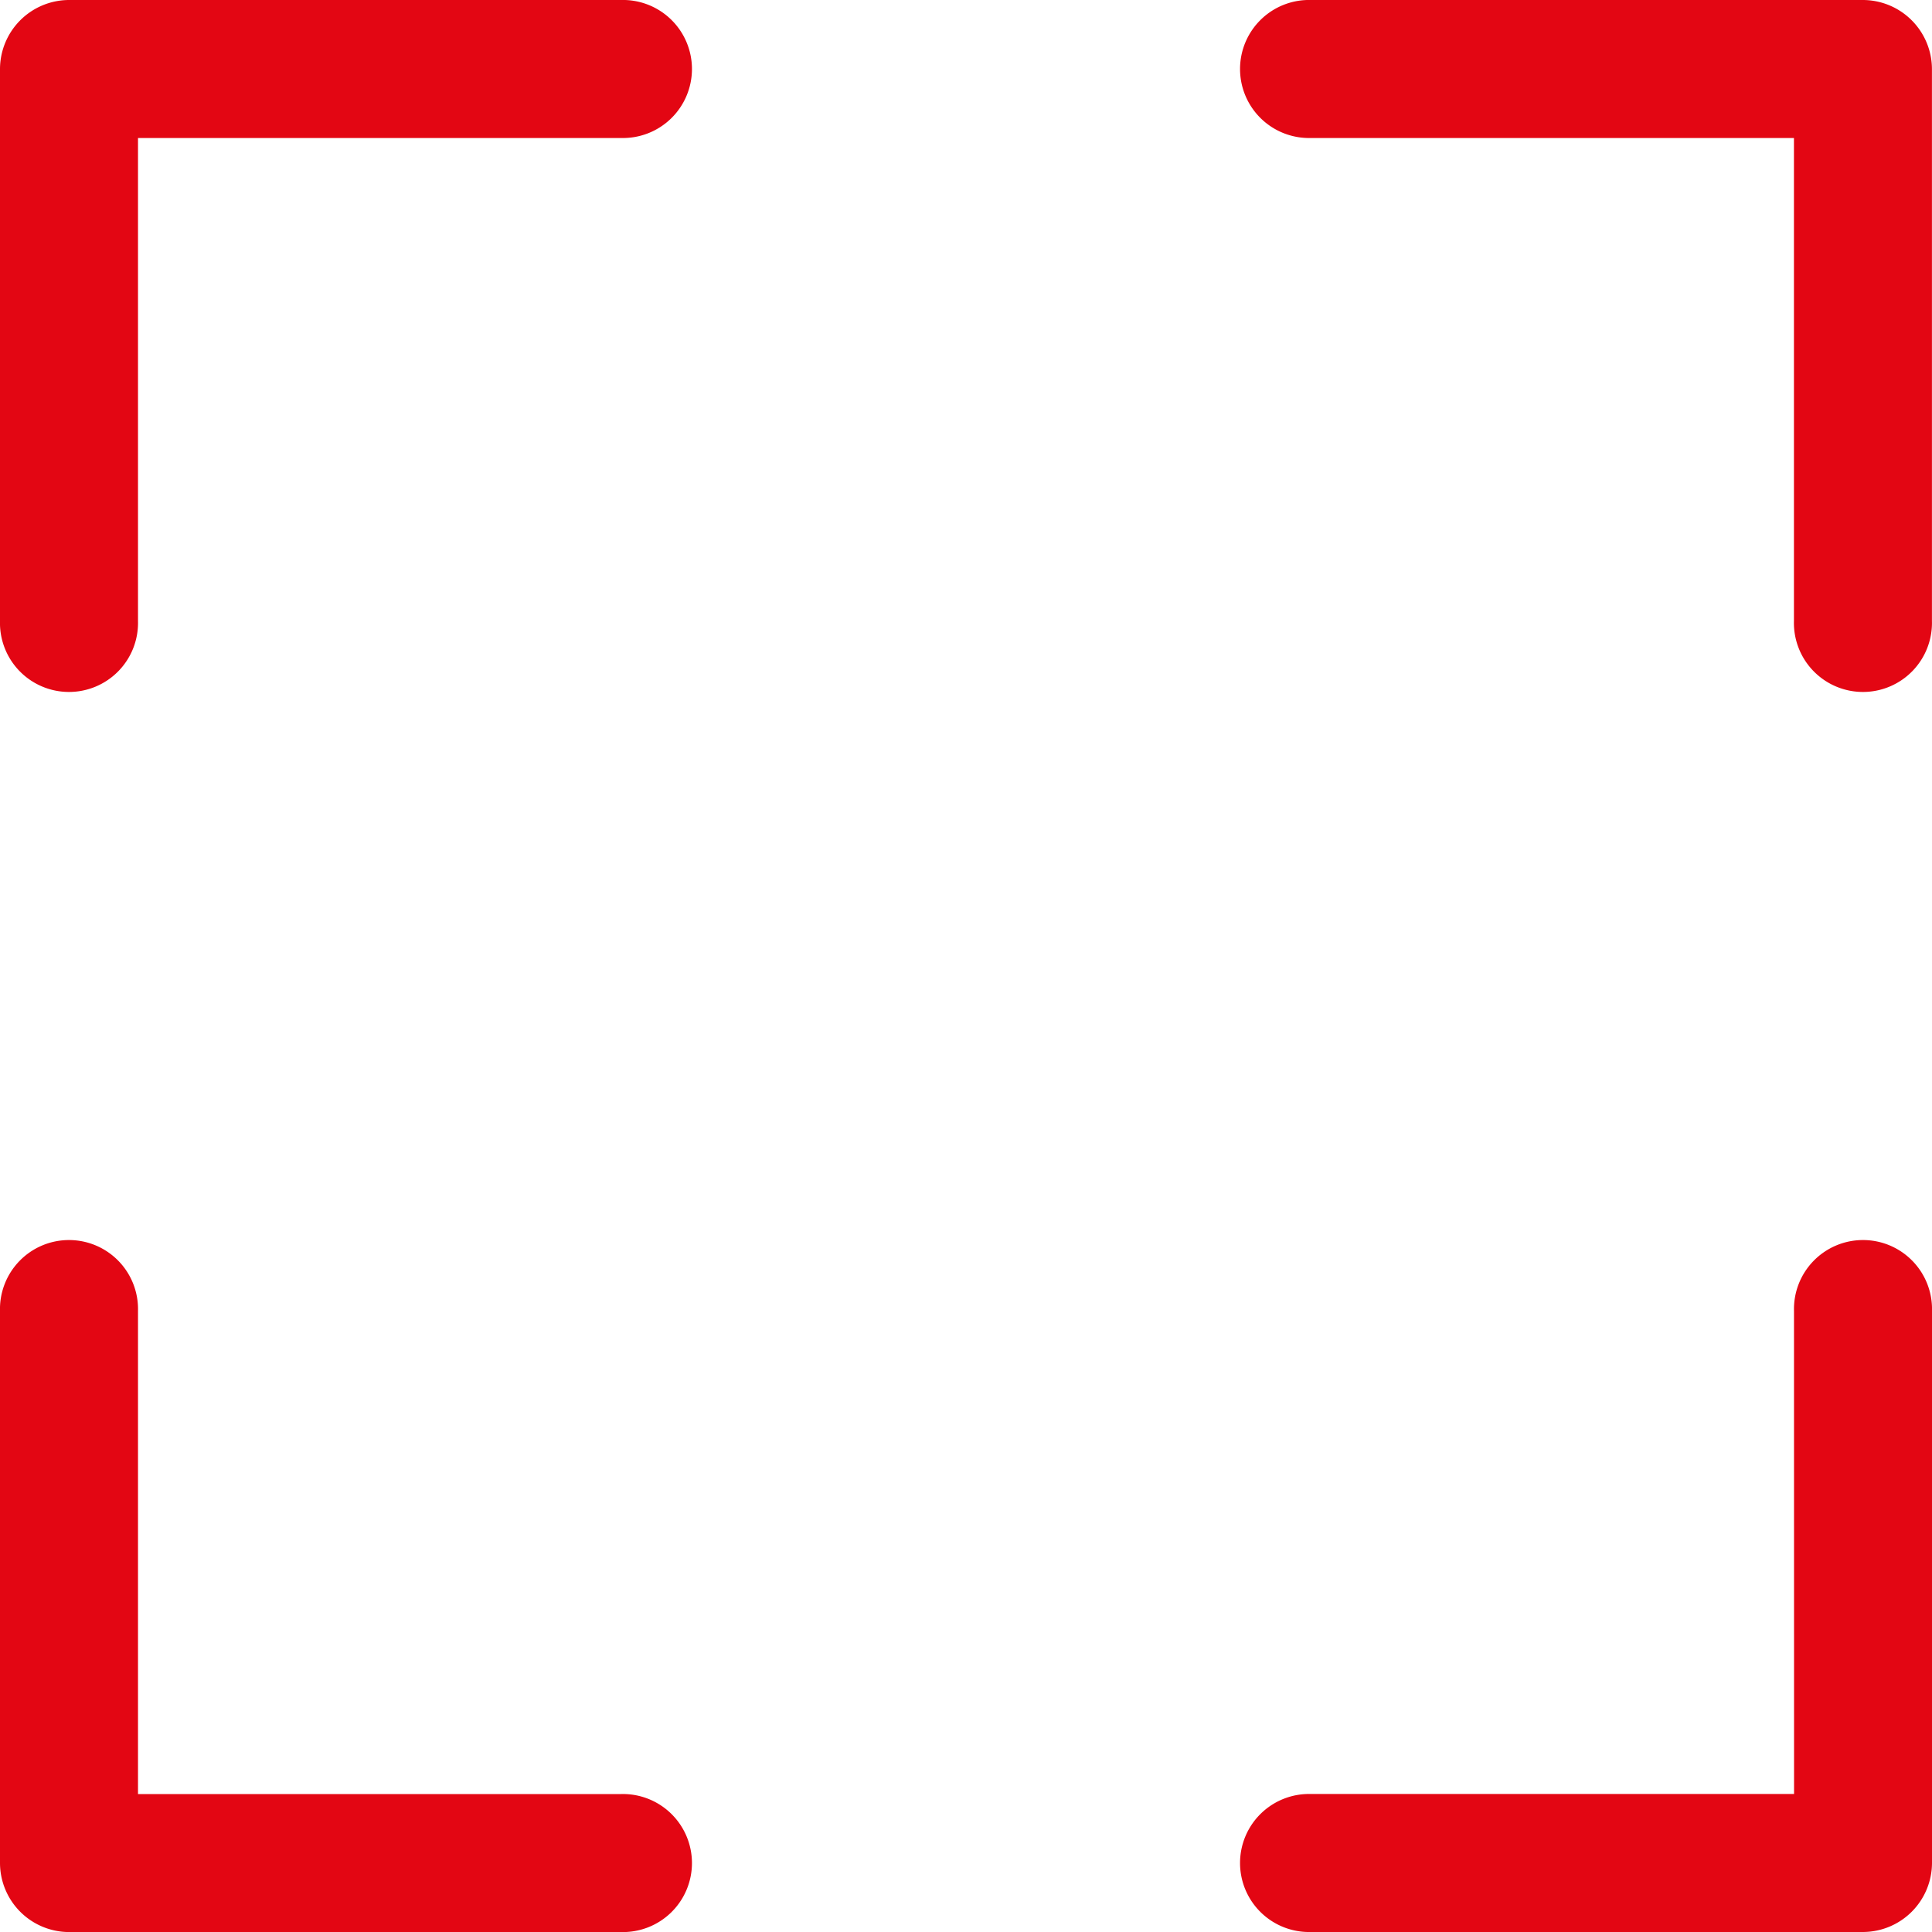 <?xml version="1.0" encoding="UTF-8"?> <svg xmlns="http://www.w3.org/2000/svg" width="34.846" height="34.846" viewBox="0 0 34.846 34.846"><path d="M11.2,32a1.245,1.245,0,1,1,0,2.489H2.489V43.2A1.245,1.245,0,1,1,0,43.2V33.245A1.248,1.248,0,0,1,1.245,32ZM0,55.646a1.245,1.245,0,1,1,2.489,0v8.712H11.2a1.245,1.245,0,1,1,0,2.489H1.245A1.248,1.248,0,0,1,0,65.6ZM33.6,32a1.248,1.248,0,0,1,1.245,1.245V43.2a1.245,1.245,0,1,1-2.489,0V34.489H23.646a1.245,1.245,0,1,1,0-2.489ZM32.357,55.646a1.245,1.245,0,1,1,2.489,0V65.6A1.248,1.248,0,0,1,33.6,66.846H23.646a1.245,1.245,0,1,1,0-2.489h8.712Z" transform="translate(0 -32)" fill="#e30613"></path></svg> 